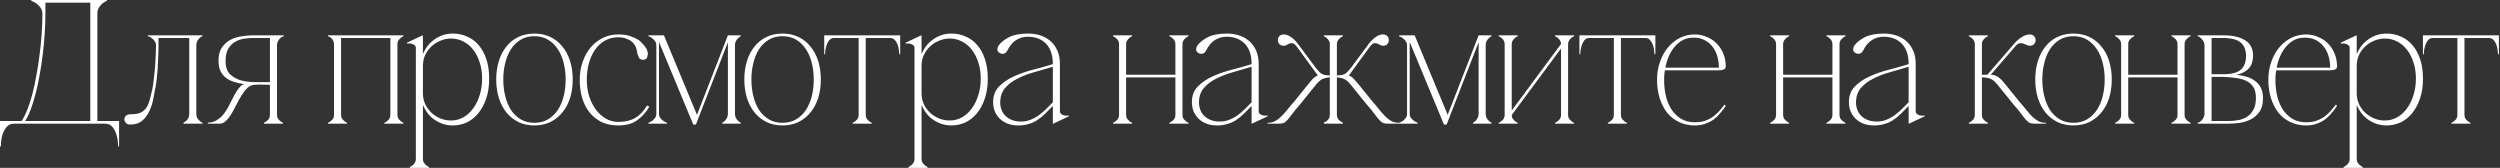 <?xml version="1.0" encoding="UTF-8"?> <svg xmlns="http://www.w3.org/2000/svg" width="283" height="19" viewBox="0 0 283 19" fill="none"><rect x="0" y="0" width="283" height="19" fill="#333333" stroke="none"/><path d="M0 16.58V13.7H2.44C2.667 13.38 2.88 12.96 3.08 12.44C3.293 11.907 3.487 11.313 3.66 10.66C3.833 9.993 3.987 9.28 4.12 8.52C4.267 7.747 4.387 6.967 4.48 6.18C4.587 5.393 4.667 4.607 4.72 3.82C4.773 3.033 4.8 2.287 4.8 1.58C4.8 1.327 4.74 1.107 4.62 0.92C4.5 0.733 4.36 0.58 4.2 0.46C4.053 0.34 3.913 0.253 3.78 0.2C3.647 0.133 3.567 0.1 3.54 0.1V-9.53674e-07H12.1V0.1C12.073 0.1 12 0.133 11.88 0.2C11.773 0.253 11.653 0.34 11.52 0.46C11.387 0.58 11.267 0.733 11.16 0.92C11.067 1.107 11.02 1.327 11.02 1.58V13.7H13.48V16.58H13.38C13.38 16.5 13.367 16.32 13.34 16.04C13.327 15.773 13.267 15.487 13.16 15.18C13.067 14.873 12.92 14.6 12.72 14.36C12.52 14.12 12.247 14 11.9 14H1.58C1.233 14 0.96 14.12 0.76 14.36C0.56 14.6 0.407 14.873 0.3 15.18C0.207 15.487 0.147 15.773 0.12 16.04C0.107 16.32 0.1 16.5 0.1 16.58H0ZM2.84 13.7H10.22V0.3H5.14V1.58C5.14 2.287 5.113 3.033 5.06 3.82C5.007 4.607 4.933 5.393 4.84 6.18C4.747 6.967 4.627 7.747 4.48 8.52C4.347 9.28 4.193 9.993 4.02 10.66C3.847 11.313 3.66 11.907 3.46 12.44C3.26 12.96 3.053 13.38 2.84 13.7ZM14.742 14.1C14.515 14.1 14.349 14.033 14.242 13.9C14.135 13.767 14.082 13.647 14.082 13.54C14.082 13.34 14.142 13.193 14.262 13.1C14.382 12.993 14.542 12.94 14.742 12.94C15.262 12.94 15.662 12.873 15.942 12.74C16.222 12.593 16.442 12.393 16.602 12.14C16.762 11.887 16.882 11.587 16.962 11.24C17.042 10.893 17.135 10.513 17.242 10.1C17.295 9.913 17.369 9.38 17.462 8.5C17.569 7.607 17.635 6.487 17.662 5.14C17.662 4.953 17.615 4.8 17.522 4.68C17.442 4.547 17.342 4.44 17.222 4.36C17.115 4.267 17.015 4.2 16.922 4.16C16.829 4.12 16.769 4.1 16.742 4.1V4H22.922V4.1C22.909 4.1 22.862 4.12 22.782 4.16C22.702 4.2 22.622 4.267 22.542 4.36C22.462 4.44 22.389 4.547 22.322 4.68C22.255 4.8 22.222 4.953 22.222 5.14V12.88C22.222 13.067 22.255 13.227 22.322 13.36C22.402 13.48 22.489 13.58 22.582 13.66C22.675 13.753 22.789 13.833 22.922 13.9V14H20.762V13.9C20.882 13.833 20.995 13.753 21.102 13.66C21.182 13.58 21.255 13.48 21.322 13.36C21.389 13.227 21.422 13.067 21.422 12.88V4.3H17.942V5.14C17.942 5.633 17.929 6.113 17.902 6.58C17.889 7.047 17.869 7.48 17.842 7.88C17.815 8.28 17.782 8.633 17.742 8.94C17.702 9.247 17.669 9.487 17.642 9.66C17.562 10.127 17.469 10.62 17.362 11.14C17.269 11.66 17.115 12.14 16.902 12.58C16.702 13.02 16.429 13.387 16.082 13.68C15.749 13.96 15.302 14.1 14.742 14.1ZM27.595 9.54V9.52C27.222 9.467 26.862 9.387 26.515 9.28C26.169 9.173 25.862 9.02 25.595 8.82C25.328 8.62 25.115 8.36 24.955 8.04C24.808 7.72 24.735 7.333 24.735 6.88C24.735 6.24 24.869 5.733 25.135 5.36C25.402 4.973 25.735 4.68 26.135 4.48C26.535 4.28 26.962 4.153 27.415 4.1C27.882 4.033 28.302 4 28.675 4H32.135V4.1C31.948 4.127 31.768 4.247 31.595 4.46C31.435 4.673 31.355 4.893 31.355 5.12V13.02C31.355 13.167 31.389 13.3 31.455 13.42C31.535 13.527 31.615 13.613 31.695 13.68C31.788 13.773 31.902 13.847 32.035 13.9V14H29.875V13.9C30.009 13.847 30.122 13.773 30.215 13.68C30.308 13.613 30.389 13.527 30.455 13.42C30.522 13.3 30.555 13.167 30.555 13.02V9.6C30.288 9.6 30.002 9.593 29.695 9.58C29.402 9.567 29.088 9.573 28.755 9.6C28.475 9.627 28.215 9.753 27.975 9.98C27.748 10.207 27.535 10.487 27.335 10.82C27.135 11.14 26.942 11.487 26.755 11.86C26.569 12.233 26.382 12.58 26.195 12.9C26.009 13.207 25.802 13.467 25.575 13.68C25.362 13.893 25.122 14 24.855 14H23.535V13.88C23.895 13.88 24.209 13.8 24.475 13.64C24.755 13.48 25.002 13.28 25.215 13.04C25.428 12.787 25.622 12.507 25.795 12.2C25.968 11.88 26.128 11.567 26.275 11.26C26.435 10.94 26.595 10.647 26.755 10.38C26.915 10.113 27.088 9.893 27.275 9.72C27.315 9.68 27.375 9.64 27.455 9.6C27.535 9.56 27.582 9.54 27.595 9.54ZM28.675 4.3C28.355 4.3 28.009 4.327 27.635 4.38C27.275 4.433 26.935 4.553 26.615 4.74C26.308 4.913 26.049 5.173 25.835 5.52C25.635 5.867 25.535 6.333 25.535 6.92C25.535 7.587 25.709 8.087 26.055 8.42C26.415 8.753 26.849 8.987 27.355 9.12C27.875 9.24 28.422 9.3 28.995 9.3C29.582 9.3 30.102 9.3 30.555 9.3V4.3H28.675ZM38.609 4.98V13.02H37.809V4.98H38.609ZM38.609 13.02C38.609 13.167 38.642 13.3 38.709 13.42C38.789 13.527 38.869 13.613 38.949 13.68C39.042 13.773 39.156 13.847 39.289 13.9V14H37.129V13.9C37.262 13.847 37.376 13.773 37.469 13.68C37.562 13.613 37.642 13.527 37.709 13.42C37.776 13.3 37.809 13.167 37.809 13.02H38.609ZM44.989 4.98V13.02H44.189V4.98H44.989ZM44.989 13.02C44.989 13.167 45.022 13.3 45.089 13.42C45.169 13.527 45.249 13.613 45.329 13.68C45.422 13.773 45.536 13.847 45.669 13.9V14H43.509V13.9C43.642 13.847 43.756 13.773 43.849 13.68C43.942 13.613 44.022 13.527 44.089 13.42C44.156 13.3 44.189 13.167 44.189 13.02H44.989ZM37.809 4.98C37.809 4.833 37.776 4.707 37.709 4.6C37.656 4.48 37.589 4.387 37.509 4.32C37.429 4.24 37.349 4.187 37.269 4.16C37.202 4.12 37.156 4.1 37.129 4.1V4H38.609V4.98H37.809ZM44.189 4.98V4H45.669V4.1C45.536 4.153 45.422 4.227 45.329 4.32C45.249 4.387 45.169 4.48 45.089 4.6C45.022 4.707 44.989 4.833 44.989 4.98H44.189ZM38.229 4H44.569V4.3H38.229V4ZM47.875 18.02H47.075C47.075 18.167 47.041 18.293 46.975 18.4C46.908 18.52 46.828 18.613 46.735 18.68C46.641 18.773 46.528 18.847 46.395 18.9V19H48.555V18.9C48.421 18.847 48.308 18.773 48.215 18.68C48.135 18.613 48.055 18.52 47.975 18.4C47.908 18.293 47.875 18.167 47.875 18.02ZM55.375 8.9C55.375 9.78 55.255 10.553 55.015 11.22C54.788 11.873 54.481 12.427 54.095 12.88C53.721 13.32 53.288 13.653 52.795 13.88C52.301 14.093 51.795 14.2 51.275 14.2C50.781 14.2 50.341 14.12 49.955 13.96C49.568 13.8 49.235 13.607 48.955 13.38C48.675 13.14 48.448 12.887 48.275 12.62C48.101 12.353 47.975 12.12 47.895 11.92H47.875V10.54C47.875 10.993 47.961 11.413 48.135 11.8C48.321 12.173 48.561 12.5 48.855 12.78C49.161 13.047 49.501 13.26 49.875 13.42C50.261 13.567 50.655 13.64 51.055 13.64C51.561 13.64 52.028 13.52 52.455 13.28C52.881 13.04 53.248 12.707 53.555 12.28C53.875 11.853 54.121 11.353 54.295 10.78C54.481 10.207 54.575 9.58 54.575 8.9C54.575 8.22 54.481 7.607 54.295 7.06C54.121 6.5 53.875 6.02 53.555 5.62C53.248 5.22 52.881 4.913 52.455 4.7C52.028 4.473 51.561 4.36 51.055 4.36C50.655 4.36 50.261 4.44 49.875 4.6C49.501 4.747 49.161 4.96 48.855 5.24C48.561 5.507 48.321 5.833 48.135 6.22C47.961 6.593 47.875 7.007 47.875 7.46V6.08H47.895C47.975 5.88 48.101 5.647 48.275 5.38C48.448 5.113 48.675 4.867 48.955 4.64C49.235 4.4 49.568 4.2 49.955 4.04C50.341 3.88 50.781 3.8 51.275 3.8C51.848 3.8 52.381 3.913 52.875 4.14C53.381 4.353 53.815 4.673 54.175 5.1C54.548 5.527 54.841 6.06 55.055 6.7C55.268 7.34 55.375 8.073 55.375 8.9ZM47.875 18.02V5.34V4.04L47.835 4L46.055 4.84L46.095 4.94C46.121 4.927 46.181 4.92 46.275 4.92C46.381 4.907 46.495 4.92 46.615 4.96C46.735 4.987 46.841 5.04 46.935 5.12C47.028 5.187 47.075 5.293 47.075 5.44V18.02H47.875ZM60.492 3.8C61.158 3.8 61.758 3.927 62.292 4.18C62.825 4.433 63.279 4.793 63.652 5.26C64.038 5.713 64.332 6.26 64.532 6.9C64.732 7.54 64.832 8.24 64.832 9C64.832 9.76 64.732 10.46 64.532 11.1C64.332 11.727 64.038 12.273 63.652 12.74C63.279 13.193 62.825 13.553 62.292 13.82C61.758 14.073 61.158 14.2 60.492 14.2C59.825 14.2 59.225 14.073 58.692 13.82C58.158 13.553 57.705 13.193 57.332 12.74C56.959 12.273 56.672 11.727 56.472 11.1C56.272 10.46 56.172 9.76 56.172 9C56.172 8.24 56.272 7.54 56.472 6.9C56.672 6.26 56.959 5.713 57.332 5.26C57.705 4.793 58.158 4.433 58.692 4.18C59.225 3.927 59.825 3.8 60.492 3.8ZM60.492 13.9C61.092 13.9 61.612 13.767 62.052 13.5C62.492 13.233 62.858 12.88 63.152 12.44C63.445 11.987 63.665 11.467 63.812 10.88C63.959 10.28 64.032 9.653 64.032 9C64.032 8.347 63.959 7.727 63.812 7.14C63.665 6.54 63.445 6.02 63.152 5.58C62.858 5.127 62.492 4.767 62.052 4.5C61.612 4.233 61.092 4.1 60.492 4.1C59.892 4.1 59.372 4.233 58.932 4.5C58.492 4.767 58.125 5.127 57.832 5.58C57.552 6.02 57.339 6.54 57.192 7.14C57.045 7.727 56.972 8.347 56.972 9C56.972 9.653 57.045 10.28 57.192 10.88C57.339 11.467 57.552 11.987 57.832 12.44C58.125 12.88 58.492 13.233 58.932 13.5C59.372 13.767 59.892 13.9 60.492 13.9ZM66.425 9.04C66.425 9.68 66.512 10.293 66.685 10.88C66.872 11.453 67.125 11.96 67.445 12.4C67.765 12.827 68.138 13.167 68.565 13.42C69.005 13.673 69.478 13.8 69.985 13.8C70.745 13.8 71.378 13.653 71.885 13.36C72.405 13.067 72.858 12.593 73.245 11.94L73.505 12.08C73.158 12.68 72.705 13.187 72.145 13.6C71.598 14 70.878 14.2 69.985 14.2C69.278 14.2 68.652 14.073 68.105 13.82C67.572 13.553 67.118 13.193 66.745 12.74C66.372 12.273 66.092 11.727 65.905 11.1C65.718 10.46 65.625 9.773 65.625 9.04C65.625 8.293 65.738 7.607 65.965 6.98C66.192 6.34 66.498 5.793 66.885 5.34C67.285 4.887 67.745 4.533 68.265 4.28C68.798 4.027 69.372 3.9 69.985 3.9C70.572 3.9 71.032 3.967 71.365 4.1C71.712 4.22 72.005 4.353 72.245 4.5C72.418 4.607 72.625 4.8 72.865 5.08C73.118 5.347 73.272 5.647 73.325 5.98C73.352 6.113 73.332 6.273 73.265 6.46C73.212 6.633 73.085 6.733 72.885 6.76C72.712 6.773 72.565 6.74 72.445 6.66C72.338 6.567 72.252 6.407 72.185 6.18C72.158 6.087 72.132 5.967 72.105 5.82C72.092 5.673 72.052 5.52 71.985 5.36C71.932 5.2 71.838 5.047 71.705 4.9C71.585 4.74 71.412 4.607 71.185 4.5C71.012 4.42 70.838 4.353 70.665 4.3C70.492 4.247 70.265 4.22 69.985 4.22C69.412 4.22 68.898 4.353 68.445 4.62C68.005 4.873 67.632 5.227 67.325 5.68C67.032 6.12 66.805 6.633 66.645 7.22C66.498 7.793 66.425 8.4 66.425 9.04ZM74.598 12.88C74.598 13.053 74.645 13.207 74.738 13.34C74.832 13.46 74.938 13.567 75.058 13.66C75.178 13.753 75.325 13.833 75.498 13.9V14H73.398V13.9C73.572 13.833 73.725 13.753 73.858 13.66C73.965 13.567 74.065 13.46 74.158 13.34C74.252 13.207 74.298 13.053 74.298 12.88V5.12C74.298 4.947 74.252 4.8 74.158 4.68C74.078 4.547 73.978 4.44 73.858 4.36C73.752 4.267 73.652 4.2 73.558 4.16C73.465 4.12 73.412 4.1 73.398 4.1V4H75.158L78.898 13L82.398 4H83.858V4.1C83.738 4.167 83.632 4.247 83.538 4.34C83.445 4.433 83.365 4.54 83.298 4.66C83.232 4.78 83.198 4.933 83.198 5.12V12.88C83.198 13.053 83.232 13.207 83.298 13.34C83.365 13.46 83.445 13.567 83.538 13.66C83.632 13.753 83.738 13.833 83.858 13.9V14H81.758V13.9C81.878 13.833 81.985 13.753 82.078 13.66C82.158 13.567 82.232 13.46 82.298 13.34C82.365 13.207 82.398 13.053 82.398 12.88V4.78L78.778 14.1H78.478L74.598 4.76V12.88ZM88.578 3.8C89.245 3.8 89.844 3.927 90.378 4.18C90.911 4.433 91.365 4.793 91.738 5.26C92.124 5.713 92.418 6.26 92.618 6.9C92.818 7.54 92.918 8.24 92.918 9C92.918 9.76 92.818 10.46 92.618 11.1C92.418 11.727 92.124 12.273 91.738 12.74C91.365 13.193 90.911 13.553 90.378 13.82C89.844 14.073 89.245 14.2 88.578 14.2C87.911 14.2 87.311 14.073 86.778 13.82C86.245 13.553 85.791 13.193 85.418 12.74C85.044 12.273 84.758 11.727 84.558 11.1C84.358 10.46 84.258 9.76 84.258 9C84.258 8.24 84.358 7.54 84.558 6.9C84.758 6.26 85.044 5.713 85.418 5.26C85.791 4.793 86.245 4.433 86.778 4.18C87.311 3.927 87.911 3.8 88.578 3.8ZM88.578 13.9C89.178 13.9 89.698 13.767 90.138 13.5C90.578 13.233 90.945 12.88 91.238 12.44C91.531 11.987 91.751 11.467 91.898 10.88C92.044 10.28 92.118 9.653 92.118 9C92.118 8.347 92.044 7.727 91.898 7.14C91.751 6.54 91.531 6.02 91.238 5.58C90.945 5.127 90.578 4.767 90.138 4.5C89.698 4.233 89.178 4.1 88.578 4.1C87.978 4.1 87.458 4.233 87.018 4.5C86.578 4.767 86.211 5.127 85.918 5.58C85.638 6.02 85.424 6.54 85.278 7.14C85.131 7.727 85.058 8.347 85.058 9C85.058 9.653 85.131 10.28 85.278 10.88C85.424 11.467 85.638 11.987 85.918 12.44C86.211 12.88 86.578 13.233 87.018 13.5C87.458 13.767 87.978 13.9 88.578 13.9ZM98.001 4.18V13.02H97.201V4.18H98.001ZM98.001 13.02C98.001 13.167 98.034 13.3 98.101 13.42C98.181 13.527 98.261 13.613 98.341 13.68C98.434 13.773 98.547 13.847 98.681 13.9V14H96.521V13.9C96.654 13.847 96.767 13.773 96.861 13.68C96.954 13.613 97.034 13.527 97.101 13.42C97.167 13.3 97.201 13.167 97.201 13.02H98.001ZM94.441 4H100.761V4.3H94.441V4ZM94.441 4.3C94.201 4.3 94.007 4.387 93.861 4.56C93.727 4.733 93.627 4.927 93.561 5.14C93.494 5.353 93.447 5.56 93.421 5.76C93.407 5.96 93.401 6.087 93.401 6.14H93.301V4H94.441V4.3ZM100.761 4H101.901V6.14H101.801C101.801 6.087 101.787 5.96 101.761 5.76C101.747 5.56 101.707 5.353 101.641 5.14C101.574 4.927 101.467 4.733 101.321 4.56C101.187 4.387 101.001 4.3 100.761 4.3V4ZM104.32 18.02H103.52C103.52 18.167 103.487 18.293 103.42 18.4C103.353 18.52 103.273 18.613 103.18 18.68C103.087 18.773 102.973 18.847 102.84 18.9V19H105V18.9C104.867 18.847 104.753 18.773 104.66 18.68C104.58 18.613 104.5 18.52 104.42 18.4C104.353 18.293 104.32 18.167 104.32 18.02ZM111.82 8.9C111.82 9.78 111.7 10.553 111.46 11.22C111.233 11.873 110.927 12.427 110.54 12.88C110.167 13.32 109.733 13.653 109.24 13.88C108.747 14.093 108.24 14.2 107.72 14.2C107.227 14.2 106.787 14.12 106.4 13.96C106.013 13.8 105.68 13.607 105.4 13.38C105.12 13.14 104.893 12.887 104.72 12.62C104.547 12.353 104.42 12.12 104.34 11.92H104.32V10.54C104.32 10.993 104.407 11.413 104.58 11.8C104.767 12.173 105.007 12.5 105.3 12.78C105.607 13.047 105.947 13.26 106.32 13.42C106.707 13.567 107.1 13.64 107.5 13.64C108.007 13.64 108.473 13.52 108.9 13.28C109.327 13.04 109.693 12.707 110 12.28C110.32 11.853 110.567 11.353 110.74 10.78C110.927 10.207 111.02 9.58 111.02 8.9C111.02 8.22 110.927 7.607 110.74 7.06C110.567 6.5 110.32 6.02 110 5.62C109.693 5.22 109.327 4.913 108.9 4.7C108.473 4.473 108.007 4.36 107.5 4.36C107.1 4.36 106.707 4.44 106.32 4.6C105.947 4.747 105.607 4.96 105.3 5.24C105.007 5.507 104.767 5.833 104.58 6.22C104.407 6.593 104.32 7.007 104.32 7.46V6.08H104.34C104.42 5.88 104.547 5.647 104.72 5.38C104.893 5.113 105.12 4.867 105.4 4.64C105.68 4.4 106.013 4.2 106.4 4.04C106.787 3.88 107.227 3.8 107.72 3.8C108.293 3.8 108.827 3.913 109.32 4.14C109.827 4.353 110.26 4.673 110.62 5.1C110.993 5.527 111.287 6.06 111.5 6.7C111.713 7.34 111.82 8.073 111.82 8.9ZM104.32 18.02V5.34V4.04L104.28 4L102.5 4.84L102.54 4.94C102.567 4.927 102.627 4.92 102.72 4.92C102.827 4.907 102.94 4.92 103.06 4.96C103.18 4.987 103.287 5.04 103.38 5.12C103.473 5.187 103.52 5.293 103.52 5.44V18.02H104.32ZM119.222 14L119.182 13.96V7.24C119.182 6.253 118.929 5.493 118.422 4.96C117.915 4.427 117.222 4.16 116.342 4.16C115.862 4.16 115.422 4.287 115.022 4.54C114.622 4.793 114.289 5.193 114.022 5.74C113.915 5.927 113.782 6.04 113.622 6.08C113.462 6.107 113.309 6.08 113.162 6C112.975 5.893 112.889 5.747 112.902 5.56C112.929 5.373 112.982 5.227 113.062 5.12C113.329 4.773 113.722 4.467 114.242 4.2C114.775 3.933 115.495 3.8 116.402 3.8C116.869 3.8 117.315 3.867 117.742 4C118.169 4.133 118.549 4.34 118.882 4.62C119.215 4.9 119.482 5.26 119.682 5.7C119.882 6.127 119.982 6.64 119.982 7.24V12.56C119.982 12.707 120.029 12.82 120.122 12.9C120.215 12.967 120.322 13.02 120.442 13.06C120.562 13.087 120.675 13.1 120.782 13.1C120.889 13.087 120.949 13.073 120.962 13.06L121.002 13.16L119.222 14ZM119.182 12C118.849 12.347 118.535 12.66 118.242 12.94C117.962 13.207 117.675 13.433 117.382 13.62C117.089 13.807 116.769 13.947 116.422 14.04C116.089 14.147 115.709 14.2 115.282 14.2C114.829 14.2 114.422 14.133 114.062 14C113.702 13.853 113.402 13.66 113.162 13.42C112.922 13.18 112.735 12.9 112.602 12.58C112.482 12.26 112.422 11.92 112.422 11.56C112.422 10.84 112.642 10.253 113.082 9.8C113.535 9.333 114.102 8.947 114.782 8.64C115.462 8.333 116.195 8.08 116.982 7.88C117.769 7.68 118.502 7.473 119.182 7.26V7.56C118.462 7.773 117.749 7.98 117.042 8.18C116.335 8.38 115.702 8.627 115.142 8.92C114.582 9.2 114.122 9.553 113.762 9.98C113.415 10.393 113.235 10.92 113.222 11.56C113.222 11.853 113.269 12.133 113.362 12.4C113.455 12.667 113.602 12.9 113.802 13.1C114.002 13.3 114.249 13.46 114.542 13.58C114.849 13.7 115.195 13.76 115.582 13.76C115.942 13.76 116.282 13.7 116.602 13.58C116.922 13.46 117.229 13.3 117.522 13.1C117.815 12.887 118.095 12.653 118.362 12.4C118.642 12.133 118.915 11.86 119.182 11.58V12ZM127.476 4.98V13.02H126.676V4.98H127.476ZM127.476 13.02C127.476 13.167 127.509 13.3 127.576 13.42C127.656 13.527 127.736 13.613 127.816 13.68C127.909 13.773 128.023 13.847 128.156 13.9V14H125.996V13.9C126.129 13.847 126.243 13.773 126.336 13.68C126.429 13.613 126.509 13.527 126.576 13.42C126.643 13.3 126.676 13.167 126.676 13.02H127.476ZM133.856 4.98V13.02H133.056V4.98H133.856ZM133.856 13.02C133.856 13.167 133.889 13.3 133.956 13.42C134.036 13.527 134.116 13.613 134.196 13.68C134.289 13.773 134.403 13.847 134.536 13.9V14H132.376V13.9C132.509 13.847 132.623 13.773 132.716 13.68C132.809 13.613 132.889 13.527 132.956 13.42C133.023 13.3 133.056 13.167 133.056 13.02H133.856ZM127.096 8.46H133.436V8.76H127.096V8.46ZM126.676 4.98C126.676 4.833 126.643 4.707 126.576 4.6C126.509 4.48 126.429 4.387 126.336 4.32C126.243 4.227 126.129 4.153 125.996 4.1V4H128.156V4.1C128.023 4.153 127.909 4.227 127.816 4.32C127.736 4.387 127.656 4.48 127.576 4.6C127.509 4.707 127.476 4.833 127.476 4.98H126.676ZM133.056 4.98C133.056 4.833 133.023 4.707 132.956 4.6C132.889 4.48 132.809 4.387 132.716 4.32C132.623 4.227 132.509 4.153 132.376 4.1V4H134.536V4.1C134.403 4.153 134.289 4.227 134.196 4.32C134.116 4.387 134.036 4.48 133.956 4.6C133.889 4.707 133.856 4.833 133.856 4.98H133.056ZM141.722 14L141.682 13.96V7.24C141.682 6.253 141.429 5.493 140.922 4.96C140.415 4.427 139.722 4.16 138.842 4.16C138.362 4.16 137.922 4.287 137.522 4.54C137.122 4.793 136.789 5.193 136.522 5.74C136.415 5.927 136.282 6.04 136.122 6.08C135.962 6.107 135.809 6.08 135.662 6C135.475 5.893 135.389 5.747 135.402 5.56C135.429 5.373 135.482 5.227 135.562 5.12C135.829 4.773 136.222 4.467 136.742 4.2C137.275 3.933 137.995 3.8 138.902 3.8C139.369 3.8 139.815 3.867 140.242 4C140.669 4.133 141.049 4.34 141.382 4.62C141.715 4.9 141.982 5.26 142.182 5.7C142.382 6.127 142.482 6.64 142.482 7.24V12.56C142.482 12.707 142.529 12.82 142.622 12.9C142.715 12.967 142.822 13.02 142.942 13.06C143.062 13.087 143.175 13.1 143.282 13.1C143.389 13.087 143.449 13.073 143.462 13.06L143.502 13.16L141.722 14ZM141.682 12C141.349 12.347 141.035 12.66 140.742 12.94C140.462 13.207 140.175 13.433 139.882 13.62C139.589 13.807 139.269 13.947 138.922 14.04C138.589 14.147 138.209 14.2 137.782 14.2C137.329 14.2 136.922 14.133 136.562 14C136.202 13.853 135.902 13.66 135.662 13.42C135.422 13.18 135.235 12.9 135.102 12.58C134.982 12.26 134.922 11.92 134.922 11.56C134.922 10.84 135.142 10.253 135.582 9.8C136.035 9.333 136.602 8.947 137.282 8.64C137.962 8.333 138.695 8.08 139.482 7.88C140.269 7.68 141.002 7.473 141.682 7.26V7.56C140.962 7.773 140.249 7.98 139.542 8.18C138.835 8.38 138.202 8.627 137.642 8.92C137.082 9.2 136.622 9.553 136.262 9.98C135.915 10.393 135.735 10.92 135.722 11.56C135.722 11.853 135.769 12.133 135.862 12.4C135.955 12.667 136.102 12.9 136.302 13.1C136.502 13.3 136.749 13.46 137.042 13.58C137.349 13.7 137.695 13.76 138.082 13.76C138.442 13.76 138.782 13.7 139.102 13.58C139.422 13.46 139.729 13.3 140.022 13.1C140.315 12.887 140.595 12.653 140.862 12.4C141.142 12.133 141.415 11.86 141.682 11.58V12ZM151.336 8.54C151.589 8.527 151.789 8.507 151.936 8.48C152.083 8.44 152.209 8.387 152.316 8.32C152.423 8.24 152.516 8.153 152.596 8.06C152.676 7.967 152.776 7.853 152.896 7.72L154.756 5.22H155.116L152.696 8.54C152.949 8.647 153.149 8.793 153.296 8.98C153.456 9.153 153.629 9.353 153.816 9.58L155.356 11.48C155.663 11.827 155.936 12.153 156.176 12.46C156.416 12.753 156.643 13.007 156.856 13.22C157.083 13.433 157.309 13.6 157.536 13.72C157.776 13.84 158.056 13.9 158.376 13.9V14H157.156C156.903 14 156.703 13.973 156.556 13.92C156.423 13.853 156.283 13.74 156.136 13.58C155.989 13.42 155.809 13.193 155.596 12.9C155.383 12.607 155.076 12.233 154.676 11.78L152.896 9.58C152.669 9.3 152.449 9.1 152.236 8.98C152.023 8.86 151.723 8.787 151.336 8.76V8.54ZM150.536 4.98H151.336V13.02H150.536V4.98ZM151.336 13.02C151.336 13.167 151.369 13.3 151.436 13.42C151.516 13.527 151.596 13.613 151.676 13.68C151.769 13.76 151.883 13.827 152.016 13.88V14H149.856V13.88C149.989 13.827 150.103 13.76 150.196 13.68C150.289 13.613 150.369 13.527 150.436 13.42C150.503 13.3 150.536 13.167 150.536 13.02H151.336ZM150.536 4.98C150.536 4.833 150.503 4.707 150.436 4.6C150.369 4.48 150.289 4.387 150.196 4.32C150.103 4.227 149.989 4.153 149.856 4.1V4H152.016V4.1C151.883 4.153 151.769 4.227 151.676 4.32C151.596 4.387 151.516 4.48 151.436 4.6C151.369 4.707 151.336 4.833 151.336 4.98H150.536ZM156.576 5.18C156.443 5.18 156.316 5.147 156.196 5.08C156.089 5.013 155.983 4.96 155.876 4.92C155.769 4.88 155.656 4.873 155.536 4.9C155.416 4.927 155.276 5.033 155.116 5.22H154.756C154.796 5.18 154.863 5.087 154.956 4.94C155.063 4.793 155.196 4.647 155.356 4.5C155.516 4.34 155.696 4.2 155.896 4.08C156.109 3.96 156.336 3.9 156.576 3.9C156.763 3.9 156.916 3.96 157.036 4.08C157.156 4.2 157.216 4.353 157.216 4.54C157.216 4.727 157.156 4.88 157.036 5C156.916 5.12 156.763 5.18 156.576 5.18ZM150.536 8.76C150.149 8.787 149.849 8.86 149.636 8.98C149.423 9.1 149.203 9.3 148.976 9.58L147.196 11.78C146.796 12.233 146.489 12.607 146.276 12.9C146.063 13.193 145.883 13.42 145.736 13.58C145.589 13.74 145.449 13.853 145.316 13.92C145.183 13.973 144.983 14 144.716 14H143.496V13.9C143.816 13.9 144.089 13.84 144.316 13.72C144.556 13.6 144.783 13.433 144.996 13.22C145.223 13.007 145.456 12.753 145.696 12.46C145.936 12.153 146.209 11.827 146.516 11.48L148.056 9.58C148.243 9.353 148.409 9.153 148.556 8.98C148.716 8.793 148.923 8.647 149.176 8.54L146.756 5.22H147.116L148.976 7.72C149.096 7.853 149.196 7.967 149.276 8.06C149.356 8.153 149.449 8.24 149.556 8.32C149.663 8.387 149.789 8.44 149.936 8.48C150.083 8.507 150.283 8.527 150.536 8.54V8.76ZM145.296 5.18C145.109 5.18 144.956 5.12 144.836 5C144.716 4.88 144.656 4.727 144.656 4.54C144.656 4.353 144.716 4.2 144.836 4.08C144.956 3.96 145.109 3.9 145.296 3.9C145.536 3.9 145.756 3.96 145.956 4.08C146.169 4.2 146.356 4.34 146.516 4.5C146.676 4.647 146.803 4.793 146.896 4.94C147.003 5.087 147.076 5.18 147.116 5.22H146.756C146.596 5.033 146.456 4.927 146.336 4.9C146.216 4.873 146.103 4.88 145.996 4.92C145.889 4.96 145.783 5.013 145.676 5.08C145.569 5.147 145.443 5.18 145.296 5.18ZM159.579 12.88C159.579 13.053 159.626 13.207 159.719 13.34C159.812 13.46 159.919 13.567 160.039 13.66C160.159 13.753 160.306 13.833 160.479 13.9V14H158.379V13.9C158.552 13.833 158.706 13.753 158.839 13.66C158.946 13.567 159.046 13.46 159.139 13.34C159.232 13.207 159.279 13.053 159.279 12.88V5.12C159.279 4.947 159.232 4.8 159.139 4.68C159.059 4.547 158.959 4.44 158.839 4.36C158.732 4.267 158.632 4.2 158.539 4.16C158.446 4.12 158.392 4.1 158.379 4.1V4H160.139L163.879 13L167.379 4H168.839V4.1C168.719 4.167 168.612 4.247 168.519 4.34C168.426 4.433 168.346 4.54 168.279 4.66C168.212 4.78 168.179 4.933 168.179 5.12V12.88C168.179 13.053 168.212 13.207 168.279 13.34C168.346 13.46 168.426 13.567 168.519 13.66C168.612 13.753 168.719 13.833 168.839 13.9V14H166.739V13.9C166.859 13.833 166.966 13.753 167.059 13.66C167.139 13.567 167.212 13.46 167.279 13.34C167.346 13.207 167.379 13.053 167.379 12.88V4.78L163.759 14.1H163.459L159.579 4.76V12.88ZM176.708 4.98H177.088L171.128 13.02H170.748L176.708 4.98ZM171.128 4.98V13.02H170.328V4.98H171.128ZM177.508 4.98V13.02H176.708V4.98H177.508ZM177.508 13.02C177.508 13.167 177.542 13.3 177.608 13.42C177.688 13.527 177.768 13.613 177.848 13.68C177.942 13.773 178.055 13.847 178.188 13.9V14H176.028V13.9C176.162 13.847 176.275 13.773 176.368 13.68C176.462 13.613 176.542 13.527 176.608 13.42C176.675 13.3 176.708 13.167 176.708 13.02H177.508ZM170.328 4.98C170.328 4.833 170.295 4.707 170.228 4.6C170.162 4.48 170.082 4.387 169.988 4.32C169.895 4.227 169.782 4.153 169.648 4.1V4H171.808V4.1C171.675 4.153 171.562 4.227 171.468 4.32C171.388 4.387 171.308 4.48 171.228 4.6C171.162 4.707 171.128 4.833 171.128 4.98H170.328ZM176.708 4.98C176.708 4.833 176.675 4.707 176.608 4.6C176.542 4.48 176.462 4.387 176.368 4.32C176.275 4.227 176.162 4.153 176.028 4.1V4H178.188V4.1C178.055 4.153 177.942 4.227 177.848 4.32C177.768 4.387 177.688 4.48 177.608 4.6C177.542 4.707 177.508 4.833 177.508 4.98H176.708ZM171.128 13.02C171.128 13.167 171.162 13.3 171.228 13.42C171.308 13.527 171.388 13.613 171.468 13.68C171.562 13.773 171.675 13.847 171.808 13.9V14H169.648V13.9C169.782 13.847 169.895 13.773 169.988 13.68C170.082 13.613 170.162 13.527 170.228 13.42C170.295 13.3 170.328 13.167 170.328 13.02H171.128ZM183.489 4.18V13.02H182.689V4.18H183.489ZM183.489 13.02C183.489 13.167 183.522 13.3 183.589 13.42C183.669 13.527 183.749 13.613 183.829 13.68C183.922 13.773 184.036 13.847 184.169 13.9V14H182.009V13.9C182.142 13.847 182.256 13.773 182.349 13.68C182.442 13.613 182.522 13.527 182.589 13.42C182.656 13.3 182.689 13.167 182.689 13.02H183.489ZM179.929 4H186.249V4.3H179.929V4ZM179.929 4.3C179.689 4.3 179.496 4.387 179.349 4.56C179.216 4.733 179.116 4.927 179.049 5.14C178.982 5.353 178.936 5.56 178.909 5.76C178.896 5.96 178.889 6.087 178.889 6.14H178.789V4H179.929V4.3ZM186.249 4H187.389V6.14H187.289C187.289 6.087 187.276 5.96 187.249 5.76C187.236 5.56 187.196 5.353 187.129 5.14C187.062 4.927 186.956 4.733 186.809 4.56C186.676 4.387 186.489 4.3 186.249 4.3V4ZM188.378 9.04C188.378 9.68 188.445 10.293 188.578 10.88C188.725 11.453 188.938 11.96 189.218 12.4C189.511 12.84 189.878 13.193 190.318 13.46C190.758 13.713 191.271 13.84 191.858 13.84C192.258 13.84 192.618 13.793 192.938 13.7C193.258 13.593 193.551 13.453 193.818 13.28C194.085 13.093 194.331 12.88 194.558 12.64C194.785 12.387 195.005 12.12 195.218 11.84L195.358 11.98C195.171 12.26 194.965 12.533 194.738 12.8C194.525 13.067 194.278 13.307 193.998 13.52C193.718 13.72 193.405 13.88 193.058 14C192.711 14.133 192.311 14.2 191.858 14.2C191.205 14.2 190.611 14.073 190.078 13.82C189.545 13.567 189.091 13.213 188.718 12.76C188.358 12.293 188.078 11.747 187.878 11.12C187.678 10.493 187.578 9.8 187.578 9.04C187.578 8.293 187.691 7.607 187.918 6.98C188.145 6.34 188.451 5.793 188.838 5.34C189.225 4.887 189.671 4.533 190.178 4.28C190.698 4.027 191.251 3.9 191.838 3.9C192.318 3.9 192.758 3.987 193.158 4.16C193.571 4.32 193.925 4.54 194.218 4.82C194.525 5.1 194.771 5.427 194.958 5.8C195.145 6.173 195.265 6.567 195.318 6.98C195.345 7.153 195.358 7.3 195.358 7.42C195.371 7.54 195.351 7.64 195.298 7.72C195.258 7.8 195.171 7.86 195.038 7.9C194.918 7.94 194.725 7.96 194.458 7.96H188.418L188.478 7.66H194.578C194.578 7.247 194.525 6.84 194.418 6.44C194.311 6.027 194.138 5.66 193.898 5.34C193.671 5.02 193.371 4.76 192.998 4.56C192.638 4.36 192.205 4.26 191.698 4.26C191.125 4.26 190.631 4.407 190.218 4.7C189.805 4.993 189.458 5.373 189.178 5.84C188.911 6.293 188.711 6.807 188.578 7.38C188.445 7.94 188.378 8.493 188.378 9.04ZM201.851 4.98V13.02H201.051V4.98H201.851ZM201.851 13.02C201.851 13.167 201.884 13.3 201.951 13.42C202.031 13.527 202.111 13.613 202.191 13.68C202.284 13.773 202.398 13.847 202.531 13.9V14H200.371V13.9C200.504 13.847 200.618 13.773 200.711 13.68C200.804 13.613 200.884 13.527 200.951 13.42C201.018 13.3 201.051 13.167 201.051 13.02H201.851ZM208.231 4.98V13.02H207.431V4.98H208.231ZM208.231 13.02C208.231 13.167 208.264 13.3 208.331 13.42C208.411 13.527 208.491 13.613 208.571 13.68C208.664 13.773 208.778 13.847 208.911 13.9V14H206.751V13.9C206.884 13.847 206.998 13.773 207.091 13.68C207.184 13.613 207.264 13.527 207.331 13.42C207.398 13.3 207.431 13.167 207.431 13.02H208.231ZM201.471 8.46H207.811V8.76H201.471V8.46ZM201.051 4.98C201.051 4.833 201.018 4.707 200.951 4.6C200.884 4.48 200.804 4.387 200.711 4.32C200.618 4.227 200.504 4.153 200.371 4.1V4H202.531V4.1C202.398 4.153 202.284 4.227 202.191 4.32C202.111 4.387 202.031 4.48 201.951 4.6C201.884 4.707 201.851 4.833 201.851 4.98H201.051ZM207.431 4.98C207.431 4.833 207.398 4.707 207.331 4.6C207.264 4.48 207.184 4.387 207.091 4.32C206.998 4.227 206.884 4.153 206.751 4.1V4H208.911V4.1C208.778 4.153 208.664 4.227 208.571 4.32C208.491 4.387 208.411 4.48 208.331 4.6C208.264 4.707 208.231 4.833 208.231 4.98H207.431ZM216.097 14L216.057 13.96V7.24C216.057 6.253 215.804 5.493 215.297 4.96C214.79 4.427 214.097 4.16 213.217 4.16C212.737 4.16 212.297 4.287 211.897 4.54C211.497 4.793 211.164 5.193 210.897 5.74C210.79 5.927 210.657 6.04 210.497 6.08C210.337 6.107 210.184 6.08 210.037 6C209.85 5.893 209.764 5.747 209.777 5.56C209.804 5.373 209.857 5.227 209.937 5.12C210.204 4.773 210.597 4.467 211.117 4.2C211.65 3.933 212.37 3.8 213.277 3.8C213.744 3.8 214.19 3.867 214.617 4C215.044 4.133 215.424 4.34 215.757 4.62C216.09 4.9 216.357 5.26 216.557 5.7C216.757 6.127 216.857 6.64 216.857 7.24V12.56C216.857 12.707 216.904 12.82 216.997 12.9C217.09 12.967 217.197 13.02 217.317 13.06C217.437 13.087 217.55 13.1 217.657 13.1C217.764 13.087 217.824 13.073 217.837 13.06L217.877 13.16L216.097 14ZM216.057 12C215.724 12.347 215.41 12.66 215.117 12.94C214.837 13.207 214.55 13.433 214.257 13.62C213.964 13.807 213.644 13.947 213.297 14.04C212.964 14.147 212.584 14.2 212.157 14.2C211.704 14.2 211.297 14.133 210.937 14C210.577 13.853 210.277 13.66 210.037 13.42C209.797 13.18 209.61 12.9 209.477 12.58C209.357 12.26 209.297 11.92 209.297 11.56C209.297 10.84 209.517 10.253 209.957 9.8C210.41 9.333 210.977 8.947 211.657 8.64C212.337 8.333 213.07 8.08 213.857 7.88C214.644 7.68 215.377 7.473 216.057 7.26V7.56C215.337 7.773 214.624 7.98 213.917 8.18C213.21 8.38 212.577 8.627 212.017 8.92C211.457 9.2 210.997 9.553 210.637 9.98C210.29 10.393 210.11 10.92 210.097 11.56C210.097 11.853 210.144 12.133 210.237 12.4C210.33 12.667 210.477 12.9 210.677 13.1C210.877 13.3 211.124 13.46 211.417 13.58C211.724 13.7 212.07 13.76 212.457 13.76C212.817 13.76 213.157 13.7 213.477 13.58C213.797 13.46 214.104 13.3 214.397 13.1C214.69 12.887 214.97 12.653 215.237 12.4C215.517 12.133 215.79 11.86 216.057 11.58V12ZM224.931 8.5L227.771 5.22H228.151L225.131 8.72L224.931 8.5ZM223.551 4.98H224.351V13.02H223.551V4.98ZM224.351 13.02C224.351 13.167 224.384 13.3 224.451 13.42C224.531 13.527 224.611 13.613 224.691 13.68C224.784 13.773 224.898 13.847 225.031 13.9V14H222.871V13.9C223.004 13.847 223.118 13.773 223.211 13.68C223.304 13.613 223.384 13.527 223.451 13.42C223.518 13.3 223.551 13.167 223.551 13.02H224.351ZM223.551 4.98C223.551 4.833 223.518 4.707 223.451 4.6C223.384 4.48 223.304 4.387 223.211 4.32C223.118 4.227 223.004 4.153 222.871 4.1V4H225.031V4.1C224.898 4.153 224.784 4.227 224.691 4.32C224.611 4.387 224.531 4.48 224.451 4.6C224.384 4.707 224.351 4.833 224.351 4.98H223.551ZM229.791 5.18C229.658 5.18 229.524 5.147 229.391 5.08C229.258 5.013 229.124 4.96 228.991 4.92C228.871 4.88 228.738 4.873 228.591 4.9C228.458 4.927 228.311 5.033 228.151 5.22H227.771C227.811 5.18 227.891 5.087 228.011 4.94C228.131 4.793 228.278 4.647 228.451 4.5C228.638 4.34 228.844 4.2 229.071 4.08C229.311 3.96 229.551 3.9 229.791 3.9C229.978 3.9 230.131 3.96 230.251 4.08C230.371 4.2 230.431 4.353 230.431 4.54C230.431 4.727 230.371 4.88 230.251 5C230.131 5.12 229.978 5.18 229.791 5.18ZM224.351 8.46H225.351C225.578 8.46 225.771 8.5 225.931 8.58C226.104 8.647 226.251 8.74 226.371 8.86C226.504 8.967 226.624 9.087 226.731 9.22C226.838 9.34 226.938 9.46 227.031 9.58L228.571 11.48C228.878 11.827 229.151 12.153 229.391 12.46C229.631 12.753 229.858 13.007 230.071 13.22C230.298 13.433 230.524 13.6 230.751 13.72C230.991 13.84 231.271 13.9 231.591 13.9V14H230.371C230.118 14 229.918 13.973 229.771 13.92C229.638 13.853 229.498 13.74 229.351 13.58C229.204 13.42 229.024 13.193 228.811 12.9C228.598 12.607 228.291 12.233 227.891 11.78L226.111 9.58C225.871 9.273 225.624 9.06 225.371 8.94C225.118 8.82 224.778 8.76 224.351 8.76V8.46ZM234.711 3.8C235.377 3.8 235.977 3.927 236.511 4.18C237.044 4.433 237.497 4.793 237.871 5.26C238.257 5.713 238.551 6.26 238.751 6.9C238.951 7.54 239.051 8.24 239.051 9C239.051 9.76 238.951 10.46 238.751 11.1C238.551 11.727 238.257 12.273 237.871 12.74C237.497 13.193 237.044 13.553 236.511 13.82C235.977 14.073 235.377 14.2 234.711 14.2C234.044 14.2 233.444 14.073 232.911 13.82C232.377 13.553 231.924 13.193 231.551 12.74C231.177 12.273 230.891 11.727 230.691 11.1C230.491 10.46 230.391 9.76 230.391 9C230.391 8.24 230.491 7.54 230.691 6.9C230.891 6.26 231.177 5.713 231.551 5.26C231.924 4.793 232.377 4.433 232.911 4.18C233.444 3.927 234.044 3.8 234.711 3.8ZM234.711 13.9C235.311 13.9 235.831 13.767 236.271 13.5C236.711 13.233 237.077 12.88 237.371 12.44C237.664 11.987 237.884 11.467 238.031 10.88C238.177 10.28 238.251 9.653 238.251 9C238.251 8.347 238.177 7.727 238.031 7.14C237.884 6.54 237.664 6.02 237.371 5.58C237.077 5.127 236.711 4.767 236.271 4.5C235.831 4.233 235.311 4.1 234.711 4.1C234.111 4.1 233.591 4.233 233.151 4.5C232.711 4.767 232.344 5.127 232.051 5.58C231.771 6.02 231.557 6.54 231.411 7.14C231.264 7.727 231.191 8.347 231.191 9C231.191 9.653 231.264 10.28 231.411 10.88C231.557 11.467 231.771 11.987 232.051 12.44C232.344 12.88 232.711 13.233 233.151 13.5C233.591 13.767 234.111 13.9 234.711 13.9ZM240.914 4.98V13.02H240.114V4.98H240.914ZM240.914 13.02C240.914 13.167 240.947 13.3 241.014 13.42C241.094 13.527 241.174 13.613 241.254 13.68C241.347 13.773 241.46 13.847 241.594 13.9V14H239.434V13.9C239.567 13.847 239.68 13.773 239.774 13.68C239.867 13.613 239.947 13.527 240.014 13.42C240.08 13.3 240.114 13.167 240.114 13.02H240.914ZM247.294 4.98V13.02H246.494V4.98H247.294ZM247.294 13.02C247.294 13.167 247.327 13.3 247.394 13.42C247.474 13.527 247.554 13.613 247.634 13.68C247.727 13.773 247.84 13.847 247.974 13.9V14H245.814V13.9C245.947 13.847 246.06 13.773 246.154 13.68C246.247 13.613 246.327 13.527 246.394 13.42C246.46 13.3 246.494 13.167 246.494 13.02H247.294ZM240.534 8.46H246.874V8.76H240.534V8.46ZM240.114 4.98C240.114 4.833 240.08 4.707 240.014 4.6C239.947 4.48 239.867 4.387 239.774 4.32C239.68 4.227 239.567 4.153 239.434 4.1V4H241.594V4.1C241.46 4.153 241.347 4.227 241.254 4.32C241.174 4.387 241.094 4.48 241.014 4.6C240.947 4.707 240.914 4.833 240.914 4.98H240.114ZM246.494 4.98C246.494 4.833 246.46 4.707 246.394 4.6C246.327 4.48 246.247 4.387 246.154 4.32C246.06 4.227 245.947 4.153 245.814 4.1V4H247.974V4.1C247.84 4.153 247.727 4.227 247.634 4.32C247.554 4.387 247.474 4.48 247.394 4.6C247.327 4.707 247.294 4.833 247.294 4.98H246.494ZM256.17 11.12C256.17 11.76 256.036 12.273 255.77 12.66C255.503 13.033 255.17 13.32 254.77 13.52C254.37 13.72 253.943 13.853 253.49 13.92C253.036 13.973 252.616 14 252.23 14H248.77V13.9C248.956 13.873 249.13 13.753 249.29 13.54C249.463 13.327 249.55 13.107 249.55 12.88V5.12C249.55 4.893 249.463 4.68 249.29 4.48C249.13 4.267 248.956 4.14 248.77 4.1V4H251.75C252.75 4 253.55 4.187 254.15 4.56C254.75 4.933 255.05 5.52 255.05 6.32C255.05 6.56 255.016 6.793 254.95 7.02C254.896 7.247 254.796 7.453 254.65 7.64C254.503 7.827 254.303 7.993 254.05 8.14C253.81 8.287 253.51 8.393 253.15 8.46C253.55 8.5 253.93 8.573 254.29 8.68C254.663 8.787 254.99 8.947 255.27 9.16C255.55 9.36 255.77 9.62 255.93 9.94C256.09 10.26 256.17 10.653 256.17 11.12ZM250.35 8.4H251.99C252.79 8.36 253.363 8.173 253.71 7.84C254.07 7.507 254.25 7 254.25 6.32C254.25 5.653 254.05 5.153 253.65 4.82C253.25 4.473 252.563 4.3 251.59 4.3H250.35V8.4ZM252.23 13.7C252.55 13.7 252.89 13.673 253.25 13.62C253.623 13.567 253.963 13.453 254.27 13.28C254.59 13.093 254.85 12.827 255.05 12.48C255.263 12.133 255.37 11.667 255.37 11.08C255.37 10.56 255.27 10.147 255.07 9.84C254.87 9.533 254.596 9.3 254.25 9.14C253.903 8.98 253.496 8.873 253.03 8.82C252.563 8.753 252.07 8.713 251.55 8.7H250.35V13.7H252.23ZM257.577 9.04C257.577 9.68 257.644 10.293 257.777 10.88C257.924 11.453 258.137 11.96 258.417 12.4C258.711 12.84 259.077 13.193 259.517 13.46C259.957 13.713 260.471 13.84 261.057 13.84C261.457 13.84 261.817 13.793 262.137 13.7C262.457 13.593 262.751 13.453 263.017 13.28C263.284 13.093 263.531 12.88 263.757 12.64C263.984 12.387 264.204 12.12 264.417 11.84L264.557 11.98C264.371 12.26 264.164 12.533 263.937 12.8C263.724 13.067 263.477 13.307 263.197 13.52C262.917 13.72 262.604 13.88 262.257 14C261.911 14.133 261.511 14.2 261.057 14.2C260.404 14.2 259.811 14.073 259.277 13.82C258.744 13.567 258.291 13.213 257.917 12.76C257.557 12.293 257.277 11.747 257.077 11.12C256.877 10.493 256.777 9.8 256.777 9.04C256.777 8.293 256.891 7.607 257.117 6.98C257.344 6.34 257.651 5.793 258.037 5.34C258.424 4.887 258.871 4.533 259.377 4.28C259.897 4.027 260.451 3.9 261.037 3.9C261.517 3.9 261.957 3.987 262.357 4.16C262.771 4.32 263.124 4.54 263.417 4.82C263.724 5.1 263.971 5.427 264.157 5.8C264.344 6.173 264.464 6.567 264.517 6.98C264.544 7.153 264.557 7.3 264.557 7.42C264.571 7.54 264.551 7.64 264.497 7.72C264.457 7.8 264.371 7.86 264.237 7.9C264.117 7.94 263.924 7.96 263.657 7.96H257.617L257.677 7.66H263.777C263.777 7.247 263.724 6.84 263.617 6.44C263.511 6.027 263.337 5.66 263.097 5.34C262.871 5.02 262.571 4.76 262.197 4.56C261.837 4.36 261.404 4.26 260.897 4.26C260.324 4.26 259.831 4.407 259.417 4.7C259.004 4.993 258.657 5.373 258.377 5.84C258.111 6.293 257.911 6.807 257.777 7.38C257.644 7.94 257.577 8.493 257.577 9.04ZM266.781 18.02H265.981C265.981 18.167 265.948 18.293 265.881 18.4C265.814 18.52 265.734 18.613 265.641 18.68C265.548 18.773 265.434 18.847 265.301 18.9V19H267.461V18.9C267.328 18.847 267.214 18.773 267.121 18.68C267.041 18.613 266.961 18.52 266.881 18.4C266.814 18.293 266.781 18.167 266.781 18.02ZM274.281 8.9C274.281 9.78 274.161 10.553 273.921 11.22C273.694 11.873 273.388 12.427 273.001 12.88C272.628 13.32 272.194 13.653 271.701 13.88C271.208 14.093 270.701 14.2 270.181 14.2C269.688 14.2 269.248 14.12 268.861 13.96C268.474 13.8 268.141 13.607 267.861 13.38C267.581 13.14 267.354 12.887 267.181 12.62C267.008 12.353 266.881 12.12 266.801 11.92H266.781V10.54C266.781 10.993 266.868 11.413 267.041 11.8C267.228 12.173 267.468 12.5 267.761 12.78C268.068 13.047 268.408 13.26 268.781 13.42C269.168 13.567 269.561 13.64 269.961 13.64C270.468 13.64 270.934 13.52 271.361 13.28C271.788 13.04 272.154 12.707 272.461 12.28C272.781 11.853 273.028 11.353 273.201 10.78C273.388 10.207 273.481 9.58 273.481 8.9C273.481 8.22 273.388 7.607 273.201 7.06C273.028 6.5 272.781 6.02 272.461 5.62C272.154 5.22 271.788 4.913 271.361 4.7C270.934 4.473 270.468 4.36 269.961 4.36C269.561 4.36 269.168 4.44 268.781 4.6C268.408 4.747 268.068 4.96 267.761 5.24C267.468 5.507 267.228 5.833 267.041 6.22C266.868 6.593 266.781 7.007 266.781 7.46V6.08H266.801C266.881 5.88 267.008 5.647 267.181 5.38C267.354 5.113 267.581 4.867 267.861 4.64C268.141 4.4 268.474 4.2 268.861 4.04C269.248 3.88 269.688 3.8 270.181 3.8C270.754 3.8 271.288 3.913 271.781 4.14C272.288 4.353 272.721 4.673 273.081 5.1C273.454 5.527 273.748 6.06 273.961 6.7C274.174 7.34 274.281 8.073 274.281 8.9ZM266.781 18.02V5.34V4.04L266.741 4L264.961 4.84L265.001 4.94C265.028 4.927 265.088 4.92 265.181 4.92C265.288 4.907 265.401 4.92 265.521 4.96C265.641 4.987 265.748 5.04 265.841 5.12C265.934 5.187 265.981 5.293 265.981 5.44V18.02H266.781ZM278.977 4.18V13.02H278.177V4.18H278.977ZM278.977 13.02C278.977 13.167 279.011 13.3 279.077 13.42C279.157 13.527 279.237 13.613 279.317 13.68C279.411 13.773 279.524 13.847 279.657 13.9V14H277.497V13.9C277.631 13.847 277.744 13.773 277.837 13.68C277.931 13.613 278.011 13.527 278.077 13.42C278.144 13.3 278.177 13.167 278.177 13.02H278.977ZM275.417 4H281.737V4.3H275.417V4ZM275.417 4.3C275.177 4.3 274.984 4.387 274.837 4.56C274.704 4.733 274.604 4.927 274.537 5.14C274.471 5.353 274.424 5.56 274.397 5.76C274.384 5.96 274.377 6.087 274.377 6.14H274.277V4H275.417V4.3ZM281.737 4H282.877V6.14H282.777C282.777 6.087 282.764 5.96 282.737 5.76C282.724 5.56 282.684 5.353 282.617 5.14C282.551 4.927 282.444 4.733 282.297 4.56C282.164 4.387 281.977 4.3 281.737 4.3V4Z" fill="white"></path></svg> 